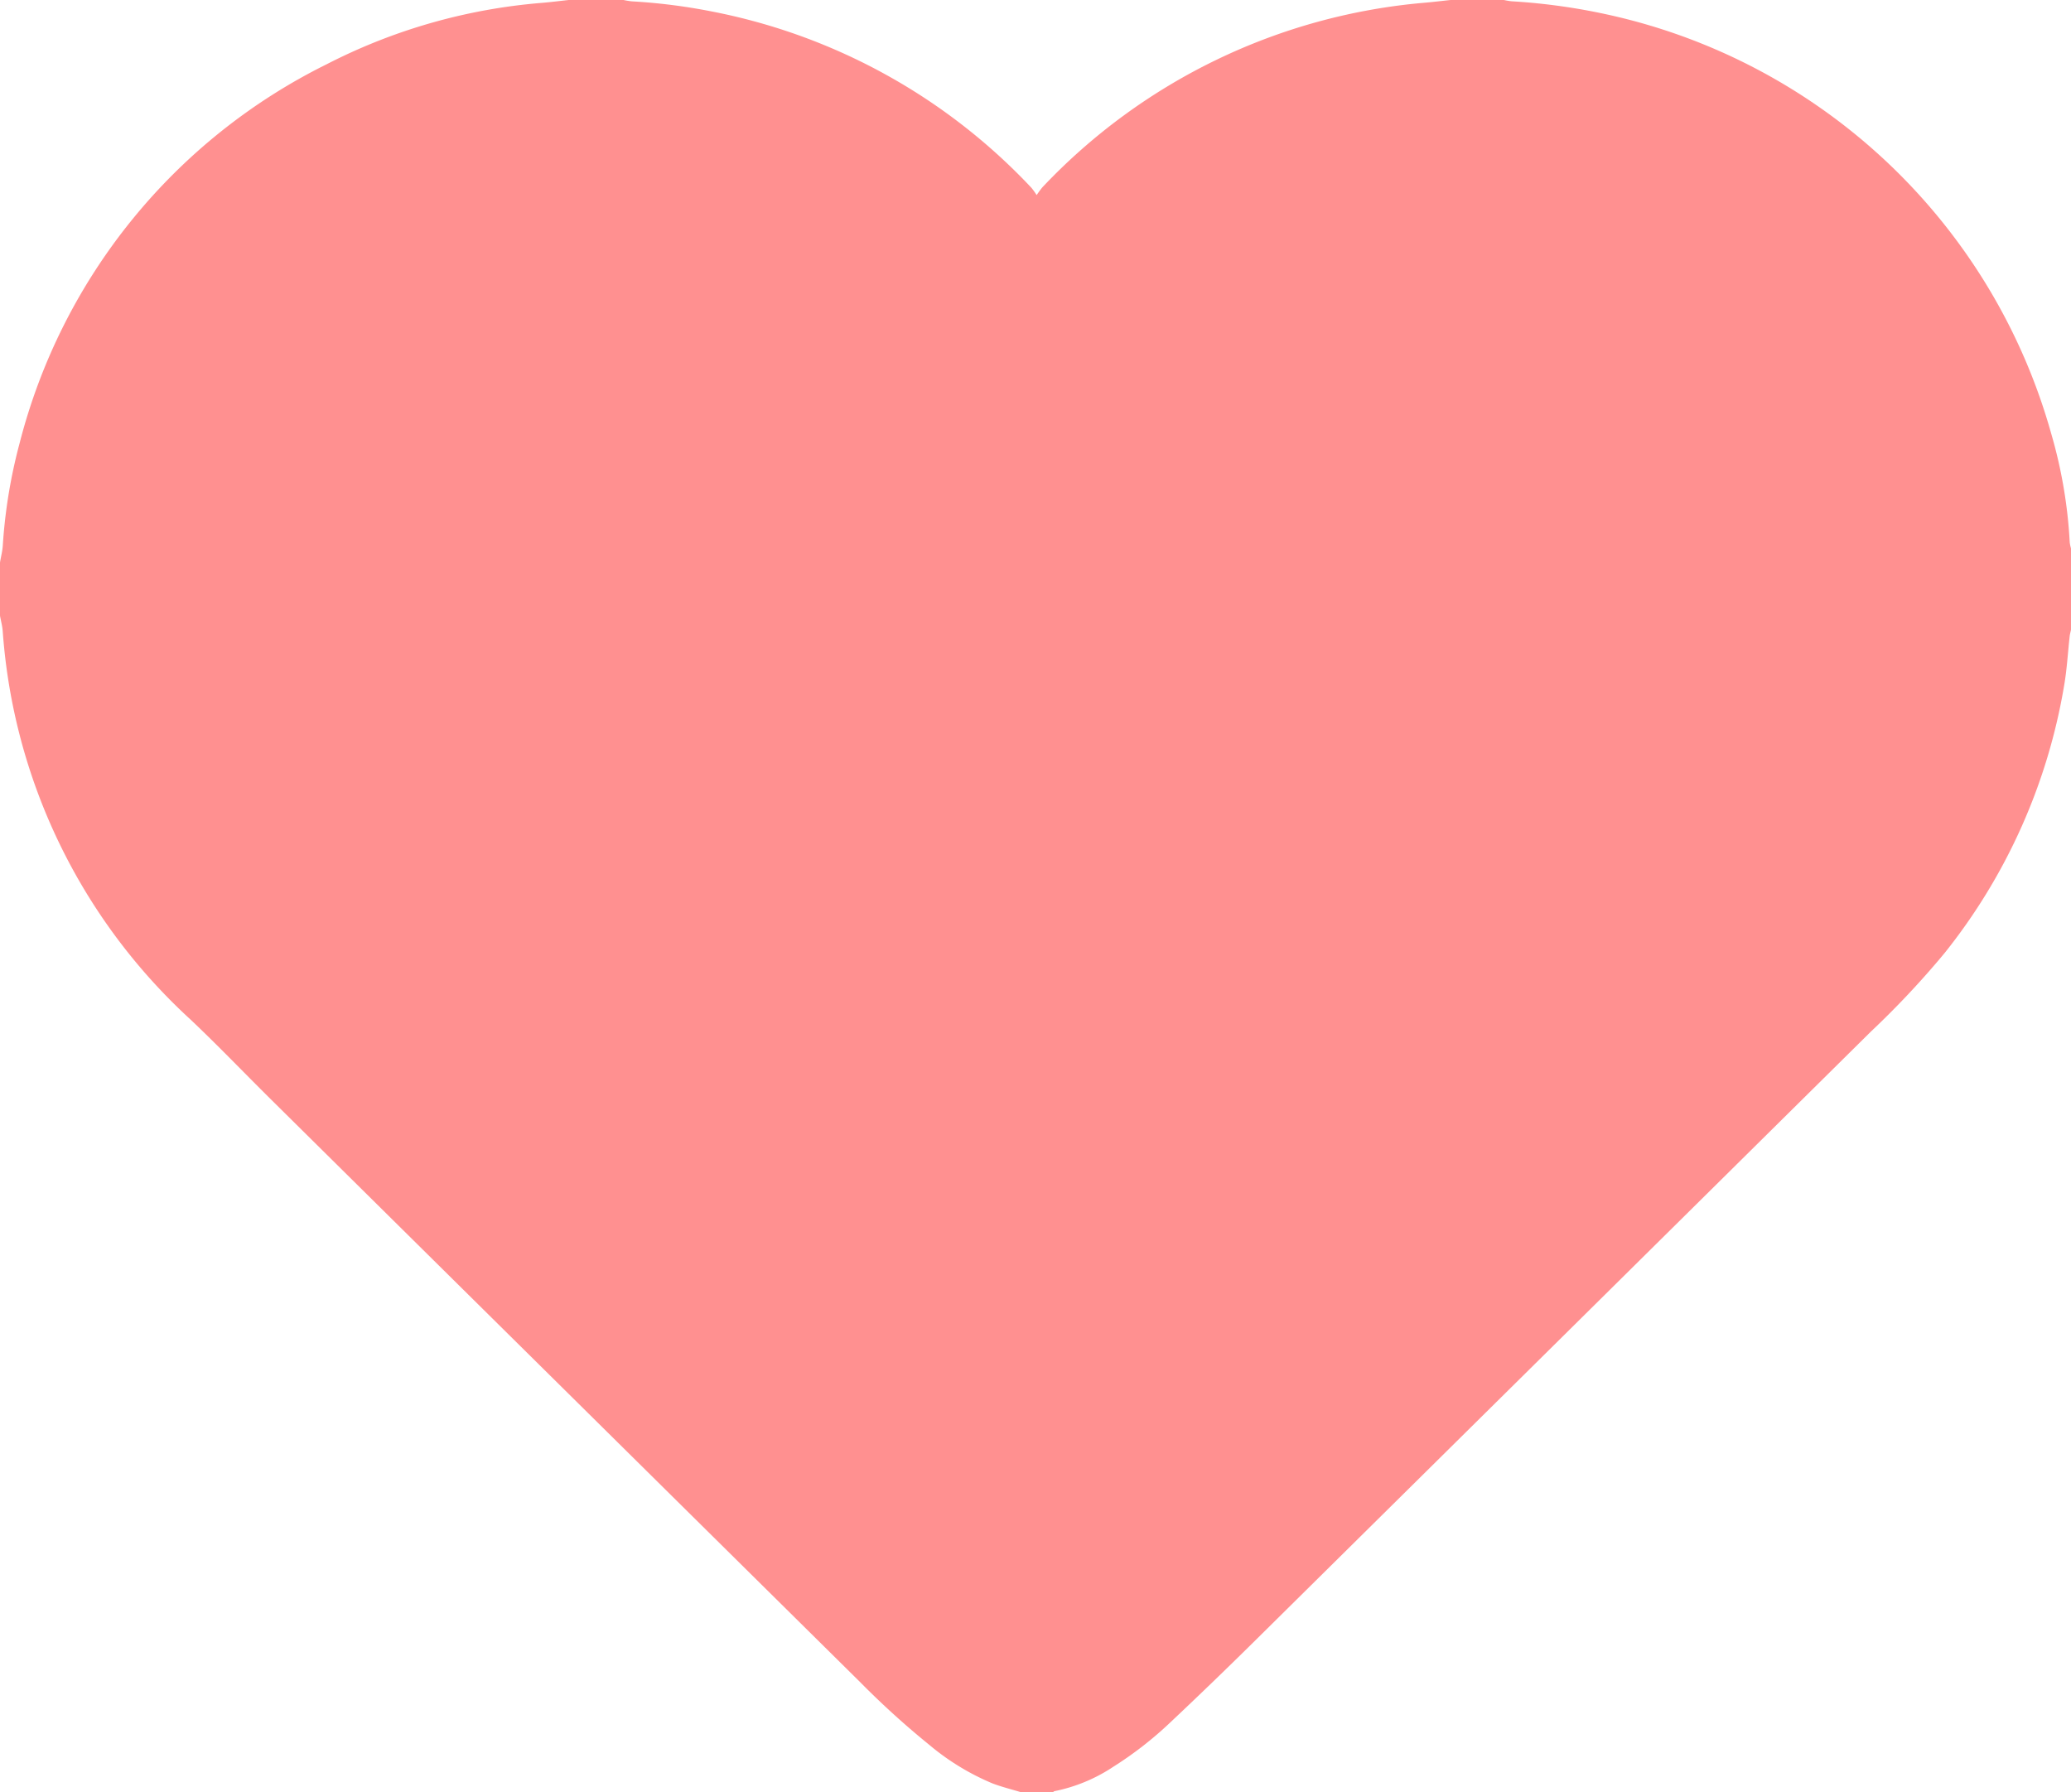 <svg id="Layer_1" data-name="Layer 1" xmlns="http://www.w3.org/2000/svg" viewBox="0 0 52 44.998"><defs><style>.cls-1{fill:#ff9090;}</style></defs><path class="cls-1" d="M36.924.53H38.261a1.744,1.744,0,0,0,.192.032,15.481,15.481,0,0,1,2.505.355A14.876,14.876,0,0,1,52.005,11.423a11.984,11.984,0,0,1,.463,2.723.897.897,0,0,0,.032.151v2.045c-.012.056-.028.112-.034.169-.045.403-.067.81-.135,1.209a14.621,14.621,0,0,1-2.997,6.728,22.063,22.063,0,0,1-1.854,1.977q-7.749,7.667-15.502,15.33-1.035,1.022-2.094,2.019A9.193,9.193,0,0,1,28.458,44.884a4.139,4.139,0,0,1-1.478.615c-.017.003-.032.02-.048.03H26.146c-.243-.074-.491-.135-.728-.225a6.148,6.148,0,0,1-1.587-.969,21.103,21.103,0,0,1-1.732-1.571Q14.696,35.445,7.296,28.125C6.625,27.461,5.973,26.779,5.288,26.131A14.63,14.63,0,0,1,.568,16.373C.558,16.244.523,16.117.5,15.989V14.651c.024-.141.06-.281.07-.423a13.185,13.185,0,0,1,.423-2.574A14.673,14.673,0,0,1,8.693,2.148,14.338,14.338,0,0,1,14.118.601c.221-.019.44-.047.661-.071h1.377a2.037,2.037,0,0,0,.21.034,14.596,14.596,0,0,1,2.007.254A14.903,14.903,0,0,1,26.398,5.245a1.916,1.916,0,0,1,.131.183,2.342,2.342,0,0,1,.145-.197,14.951,14.951,0,0,1,9.568-4.63C36.469.582,36.696.554,36.924.53Z" transform="translate(-0.5 -0.53)"/></svg>
